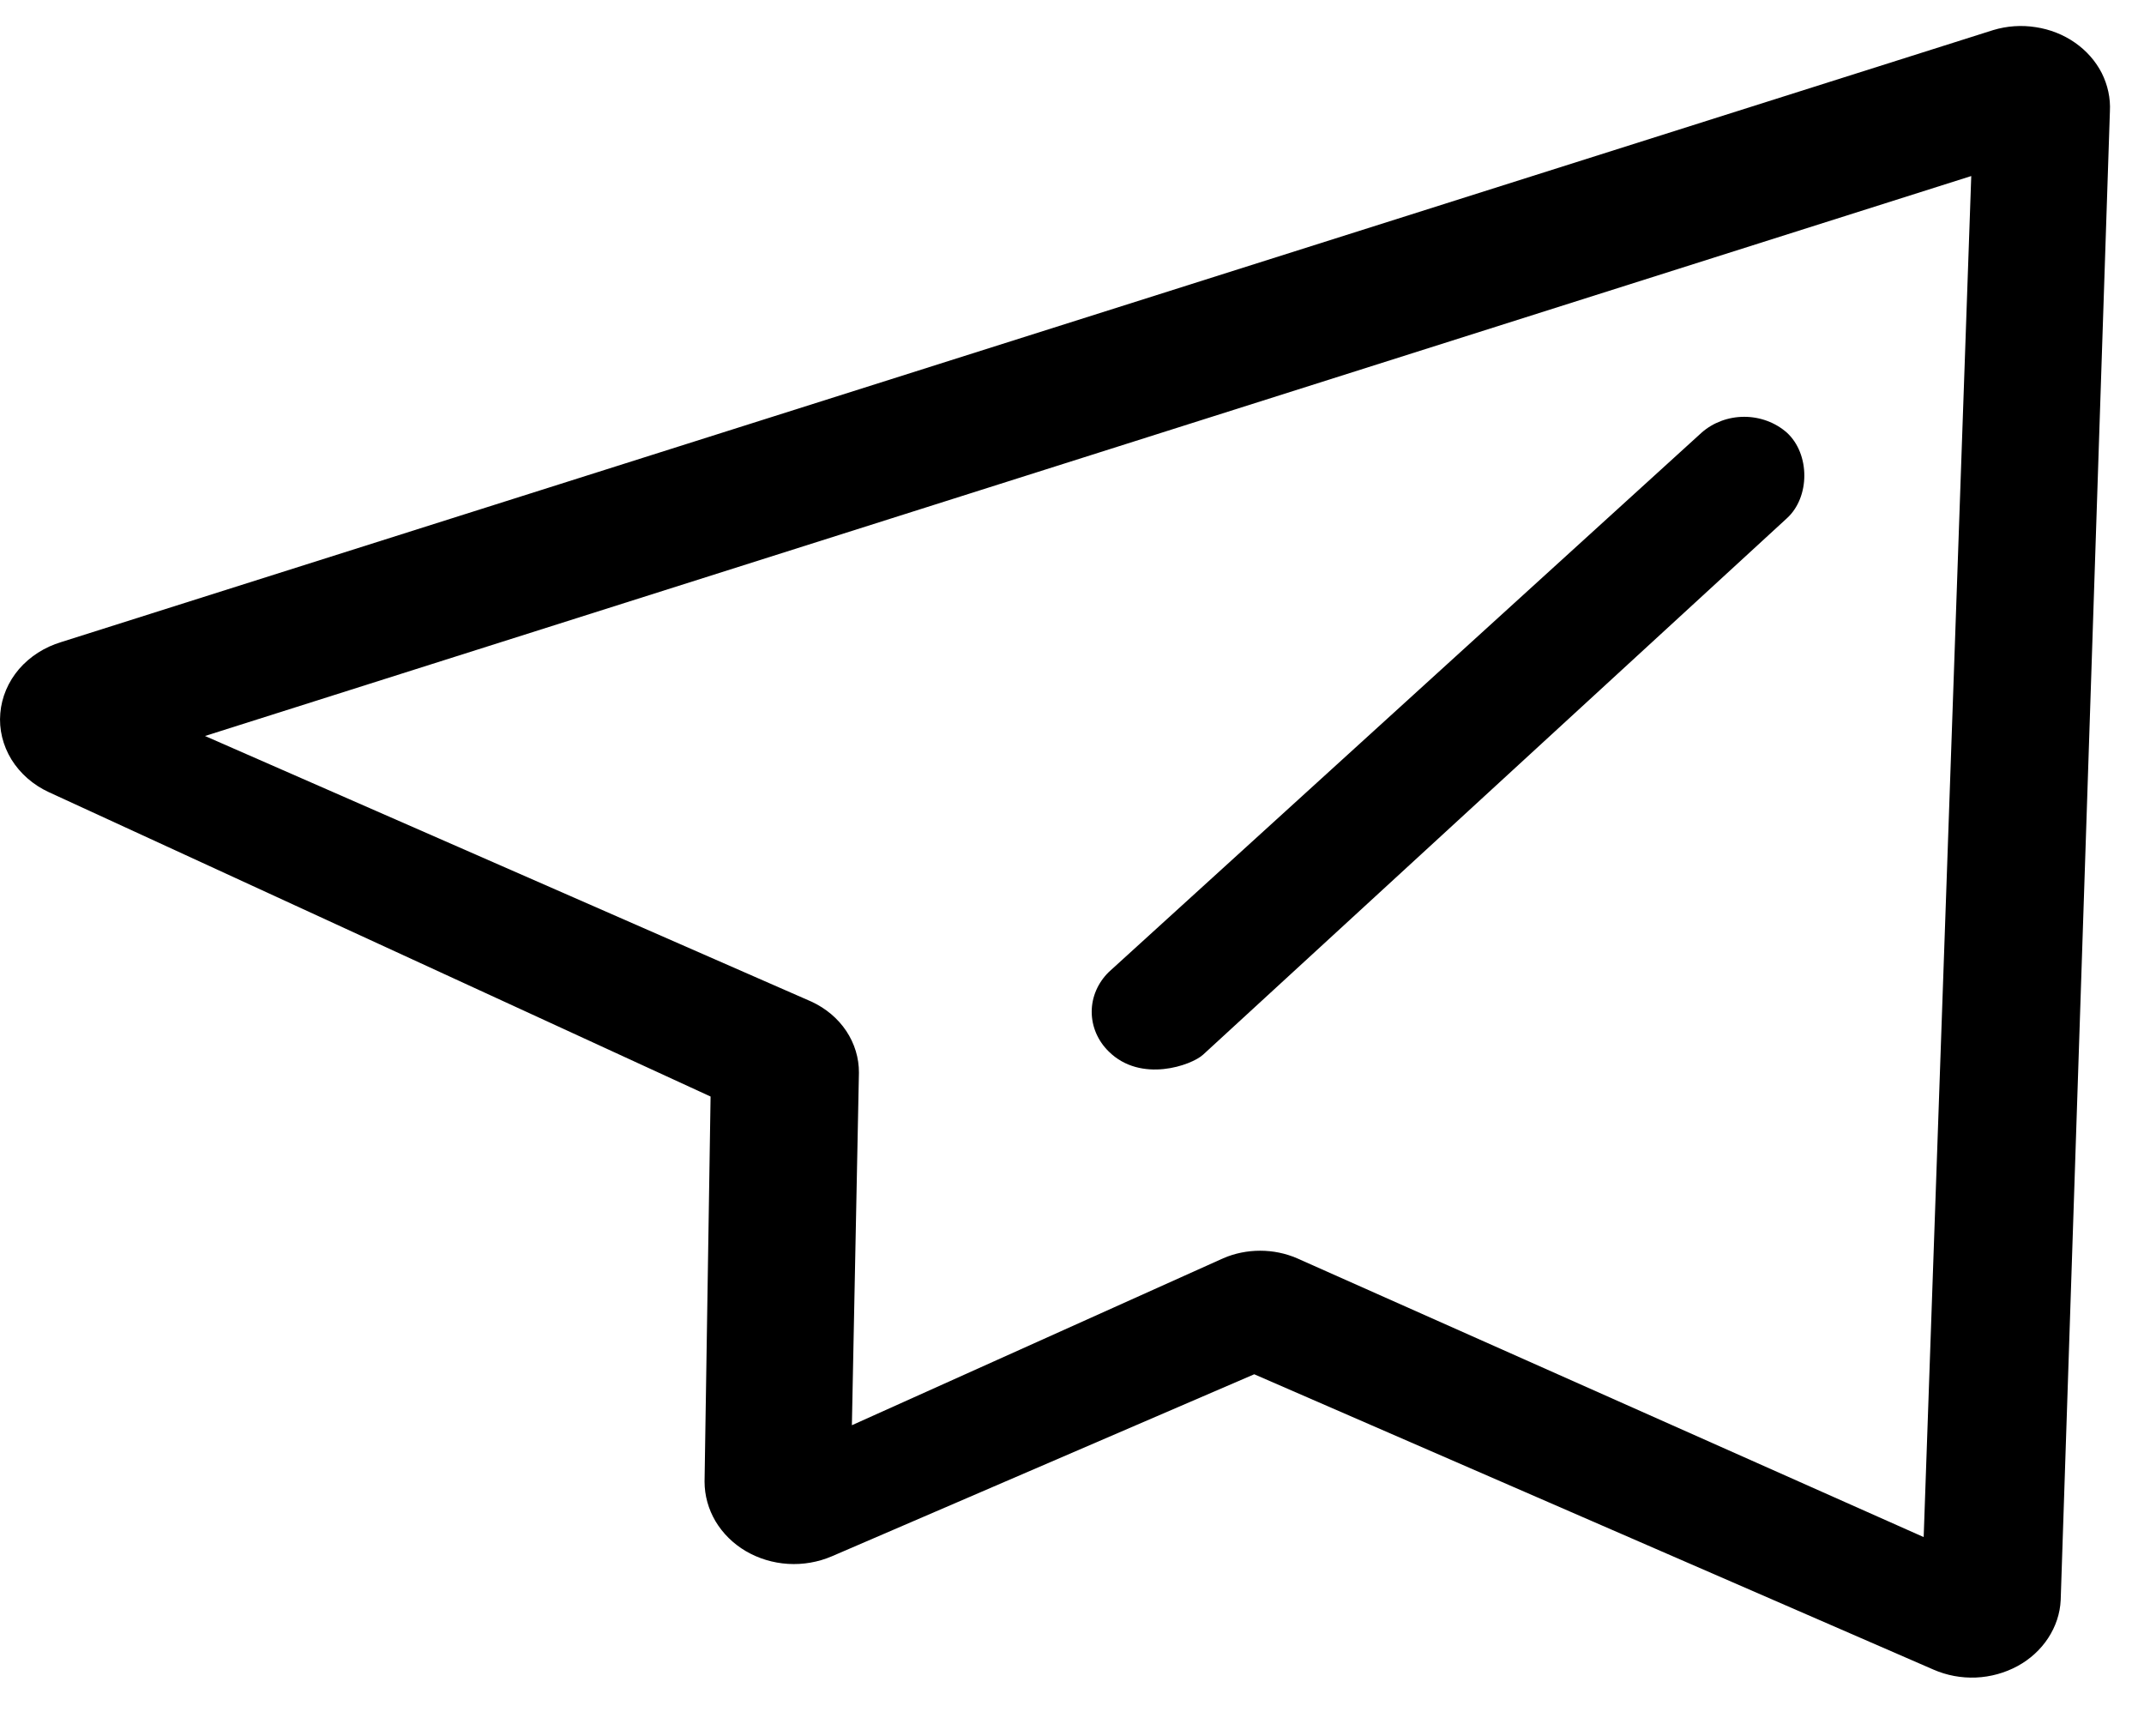 <svg width="21" height="17" viewBox="0 0 21 17" fill="none" xmlns="http://www.w3.org/2000/svg">
<path d="M0.6 6.288C0.437 6.337 0.293 6.429 0.186 6.553C0.08 6.677 0.016 6.828 0.003 6.985C-0.011 7.143 0.028 7.3 0.112 7.438C0.197 7.575 0.324 7.687 0.478 7.758L6.96 10.739L6.901 14.51C6.901 14.646 6.938 14.779 7.008 14.898C7.079 15.017 7.181 15.118 7.305 15.191C7.43 15.264 7.572 15.307 7.719 15.316C7.866 15.325 8.014 15.299 8.147 15.242L12.285 13.459L18.937 16.351C19.067 16.408 19.21 16.435 19.354 16.429C19.497 16.423 19.637 16.384 19.761 16.317C19.884 16.25 19.987 16.156 20.061 16.043C20.135 15.93 20.178 15.803 20.184 15.671L20.666 1.091C20.673 0.961 20.645 0.833 20.586 0.715C20.526 0.598 20.436 0.496 20.324 0.418C20.211 0.339 20.079 0.287 19.939 0.266C19.8 0.244 19.657 0.254 19.522 0.295M18.841 15.053L12.704 12.323C12.591 12.274 12.468 12.249 12.343 12.249C12.218 12.249 12.094 12.274 11.981 12.323L8.344 13.958L8.413 10.506C8.414 10.362 8.371 10.22 8.289 10.097C8.207 9.974 8.089 9.875 7.949 9.81L2.008 7.208L19.308 1.724L18.842 15.053H18.841ZM11.784 10.329L17.502 5.076C17.73 4.869 17.73 4.446 17.502 4.237C17.39 4.138 17.24 4.082 17.084 4.082C16.929 4.082 16.779 4.138 16.667 4.237L10.861 9.519C10.753 9.625 10.693 9.764 10.693 9.909C10.693 10.054 10.753 10.194 10.861 10.299C11.176 10.61 11.671 10.433 11.784 10.329Z" fill="black"/>
</svg>
